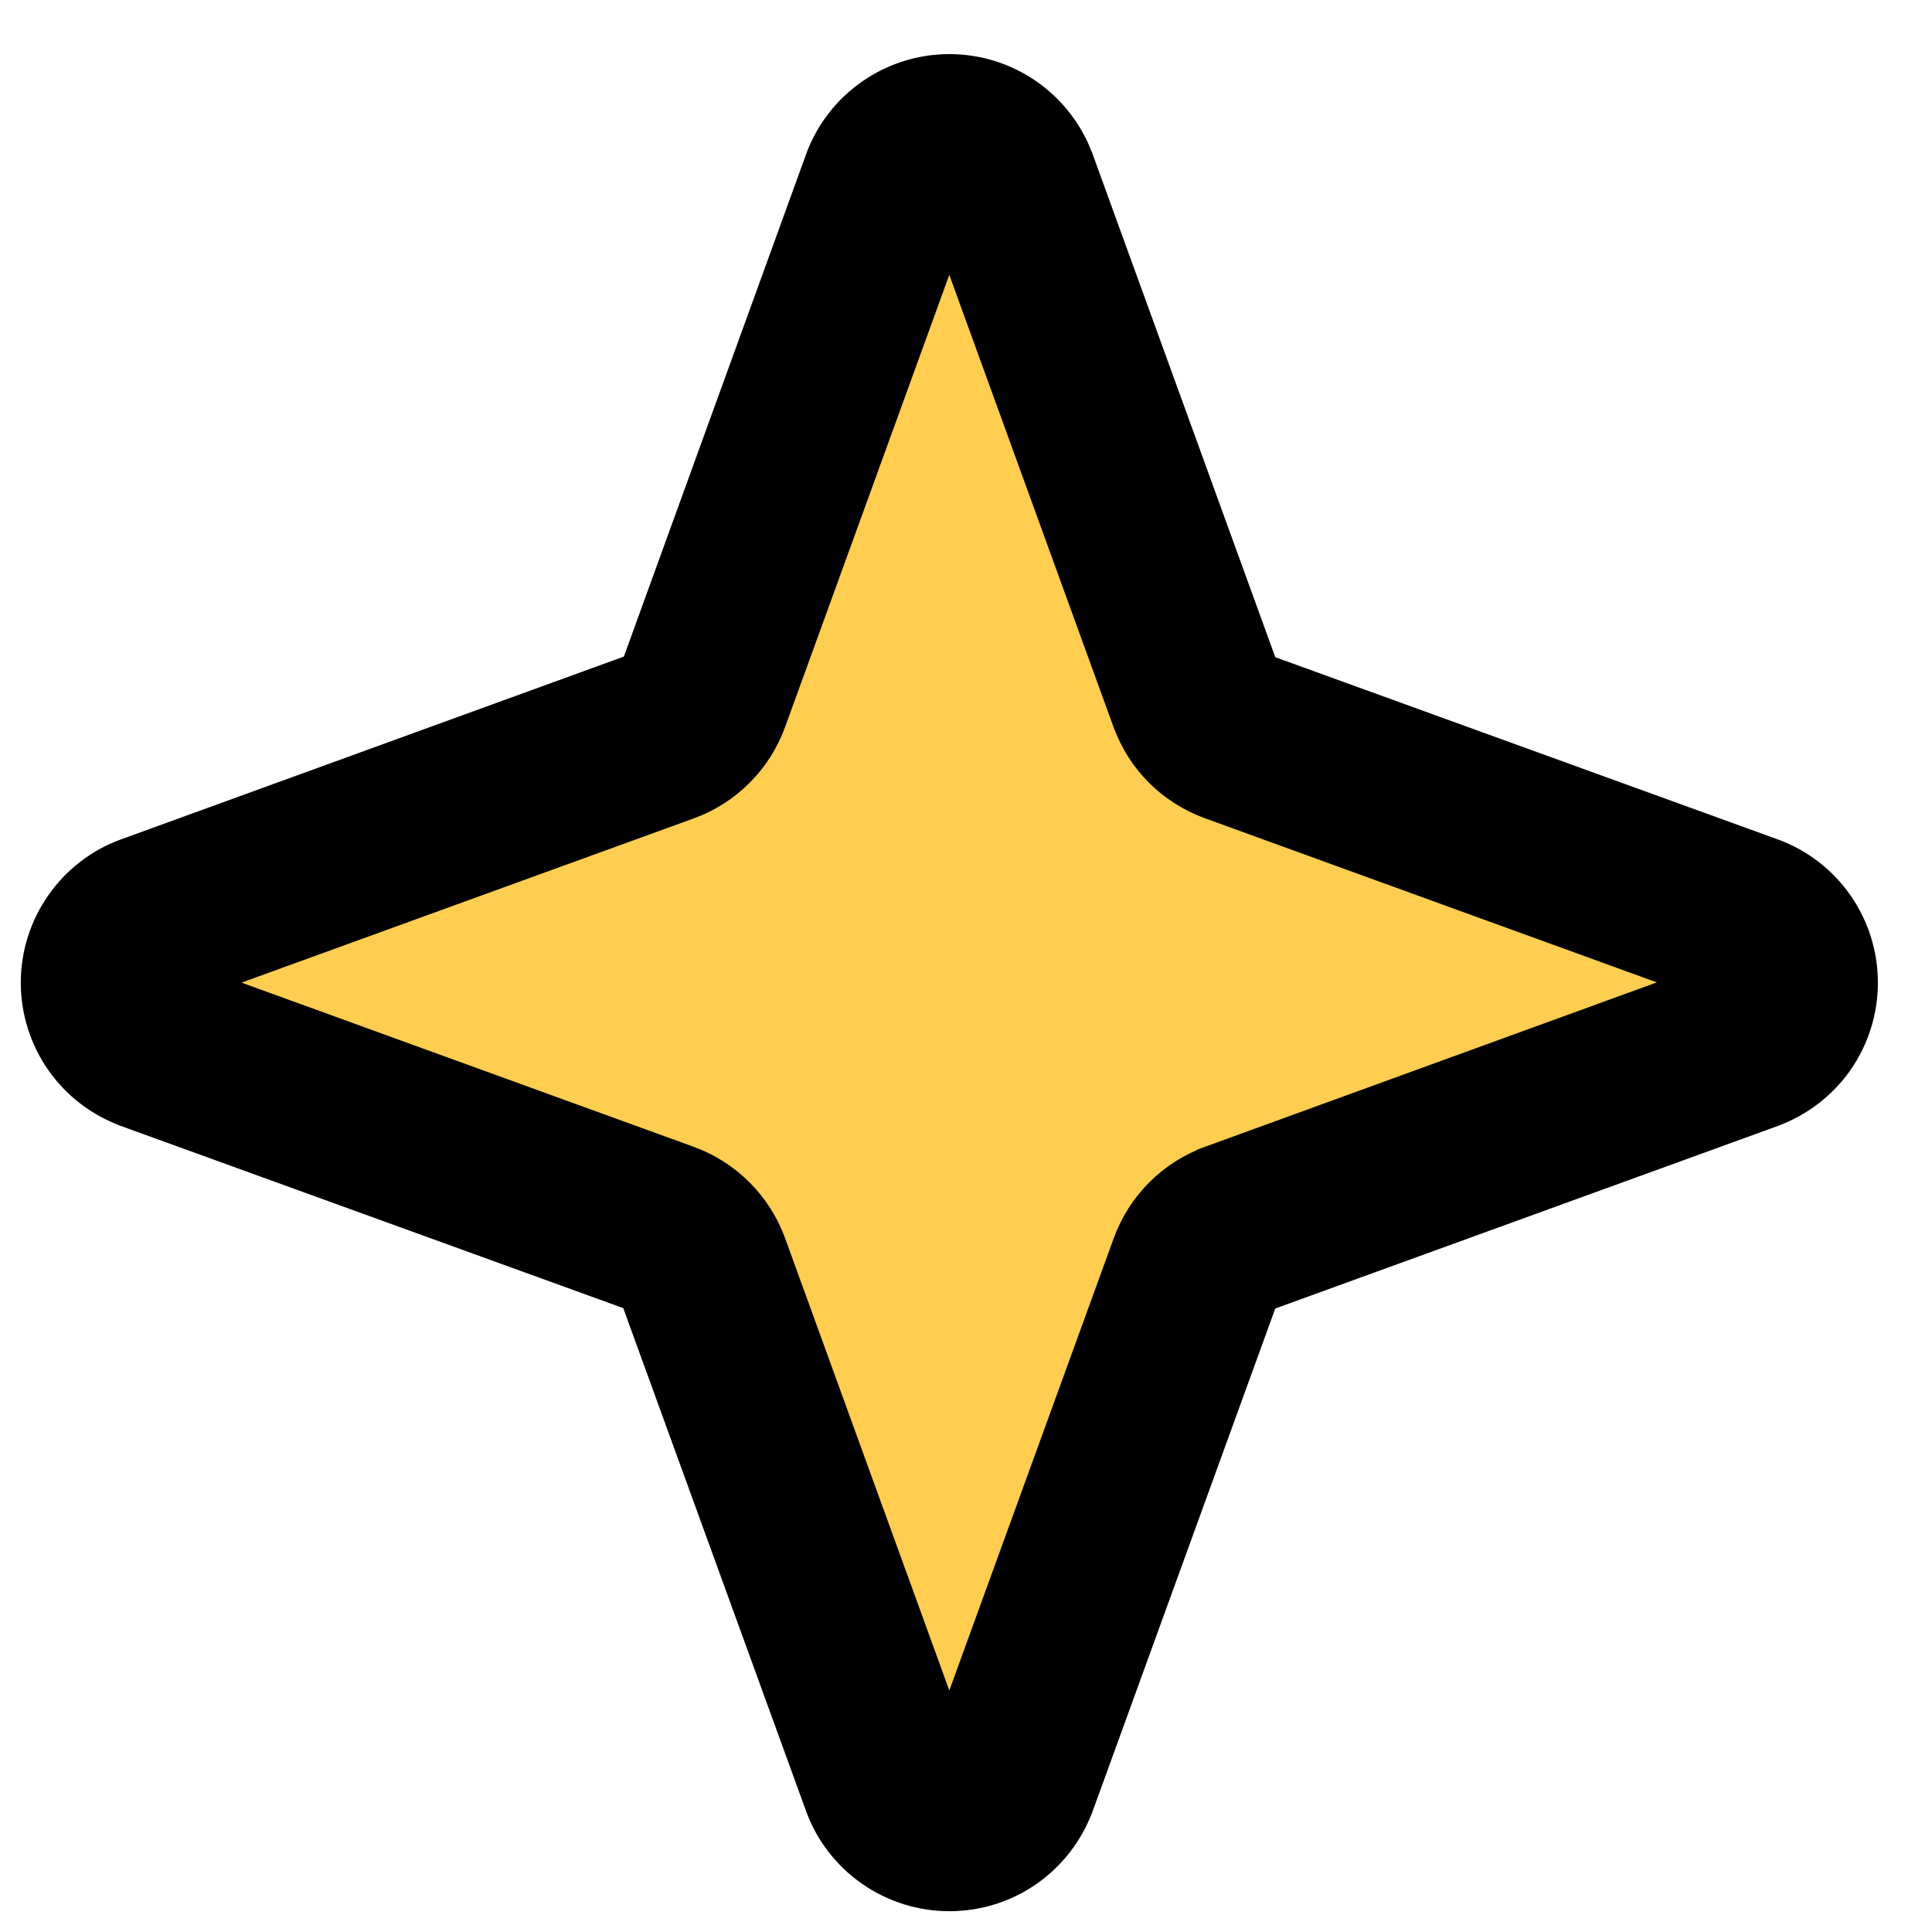 <?xml version="1.0" encoding="utf-8"?>
<svg xmlns="http://www.w3.org/2000/svg" fill="none" height="100%" overflow="visible" preserveAspectRatio="none" style="display: block;" viewBox="0 0 25 25" width="100%">
<g clip-path="url(#clip0_0_1258)" id="ph:star-four-duotone">
<g id="Group">
<path d="M22.622 13.498L15.981 15.913C15.866 15.955 15.763 16.021 15.677 16.107C15.591 16.193 15.524 16.297 15.482 16.411L13.068 23.052C13.008 23.212 12.901 23.351 12.761 23.448C12.62 23.546 12.454 23.598 12.283 23.598C12.112 23.598 11.945 23.546 11.805 23.448C11.664 23.351 11.557 23.212 11.498 23.052L9.087 16.411C9.045 16.297 8.979 16.193 8.893 16.107C8.807 16.021 8.703 15.955 8.589 15.913L1.948 13.498C1.788 13.439 1.65 13.332 1.552 13.191C1.454 13.051 1.402 12.884 1.402 12.713C1.402 12.542 1.454 12.376 1.552 12.235C1.65 12.095 1.788 11.988 1.948 11.928L8.589 9.518C8.703 9.476 8.807 9.41 8.893 9.324C8.979 9.238 9.045 9.134 9.087 9.02L11.502 2.379C11.561 2.218 11.668 2.08 11.809 1.983C11.949 1.885 12.116 1.833 12.287 1.833C12.458 1.833 12.625 1.885 12.765 1.983C12.905 2.08 13.012 2.218 13.072 2.379L15.487 9.02C15.528 9.134 15.595 9.238 15.681 9.324C15.767 9.41 15.871 9.476 15.985 9.518L22.626 11.932C22.785 11.993 22.921 12.101 23.017 12.241C23.113 12.381 23.165 12.547 23.164 12.717C23.164 12.887 23.112 13.053 23.015 13.192C22.918 13.332 22.781 13.438 22.622 13.498Z" fill="#FFCE50" id="Vector"/>
<path d="M12.285 0.85C12.657 0.85 13.021 0.964 13.327 1.177C13.594 1.363 13.806 1.617 13.942 1.911L13.995 2.04L13.996 2.041L16.385 8.621L22.959 11.005H22.96C23.31 11.134 23.611 11.368 23.824 11.674C24.036 11.98 24.15 12.344 24.15 12.716C24.15 13.088 24.036 13.452 23.824 13.758C23.611 14.063 23.309 14.296 22.96 14.426L22.959 14.427L16.385 16.815L13.996 23.391L13.995 23.392C13.865 23.741 13.632 24.042 13.327 24.255C13.021 24.468 12.657 24.581 12.285 24.581C11.912 24.581 11.549 24.467 11.243 24.255C10.937 24.042 10.703 23.741 10.574 23.392V23.391L8.182 16.81L1.61 14.427L1.609 14.426C1.26 14.296 0.958 14.063 0.746 13.758C0.533 13.452 0.419 13.088 0.419 12.716C0.419 12.343 0.533 11.98 0.746 11.674C0.958 11.368 1.26 11.134 1.609 11.005H1.61L8.19 8.613L10.574 2.041V2.04C10.703 1.691 10.937 1.389 11.243 1.177C11.549 0.964 11.912 0.85 12.285 0.85ZM10.018 9.357C9.927 9.608 9.782 9.836 9.593 10.024C9.405 10.213 9.177 10.358 8.926 10.449L2.686 12.715L8.926 14.981C9.177 15.072 9.405 15.218 9.593 15.406C9.782 15.595 9.927 15.823 10.018 16.073L12.284 22.314L14.554 16.07C14.645 15.821 14.79 15.593 14.978 15.405C15.166 15.217 15.393 15.073 15.642 14.982V14.981L21.878 12.712L15.639 10.446C15.39 10.355 15.162 10.21 14.974 10.023C14.786 9.835 14.643 9.608 14.551 9.358L14.55 9.357L12.284 3.117L10.018 9.357Z" fill="black" id="Vector_2" stroke="black" stroke-width="0.3"/>
</g>
</g>
<defs>
<clipPath id="clip0_0_1258">
<rect fill="white" height="25" width="25"/>
</clipPath>
</defs>
</svg>